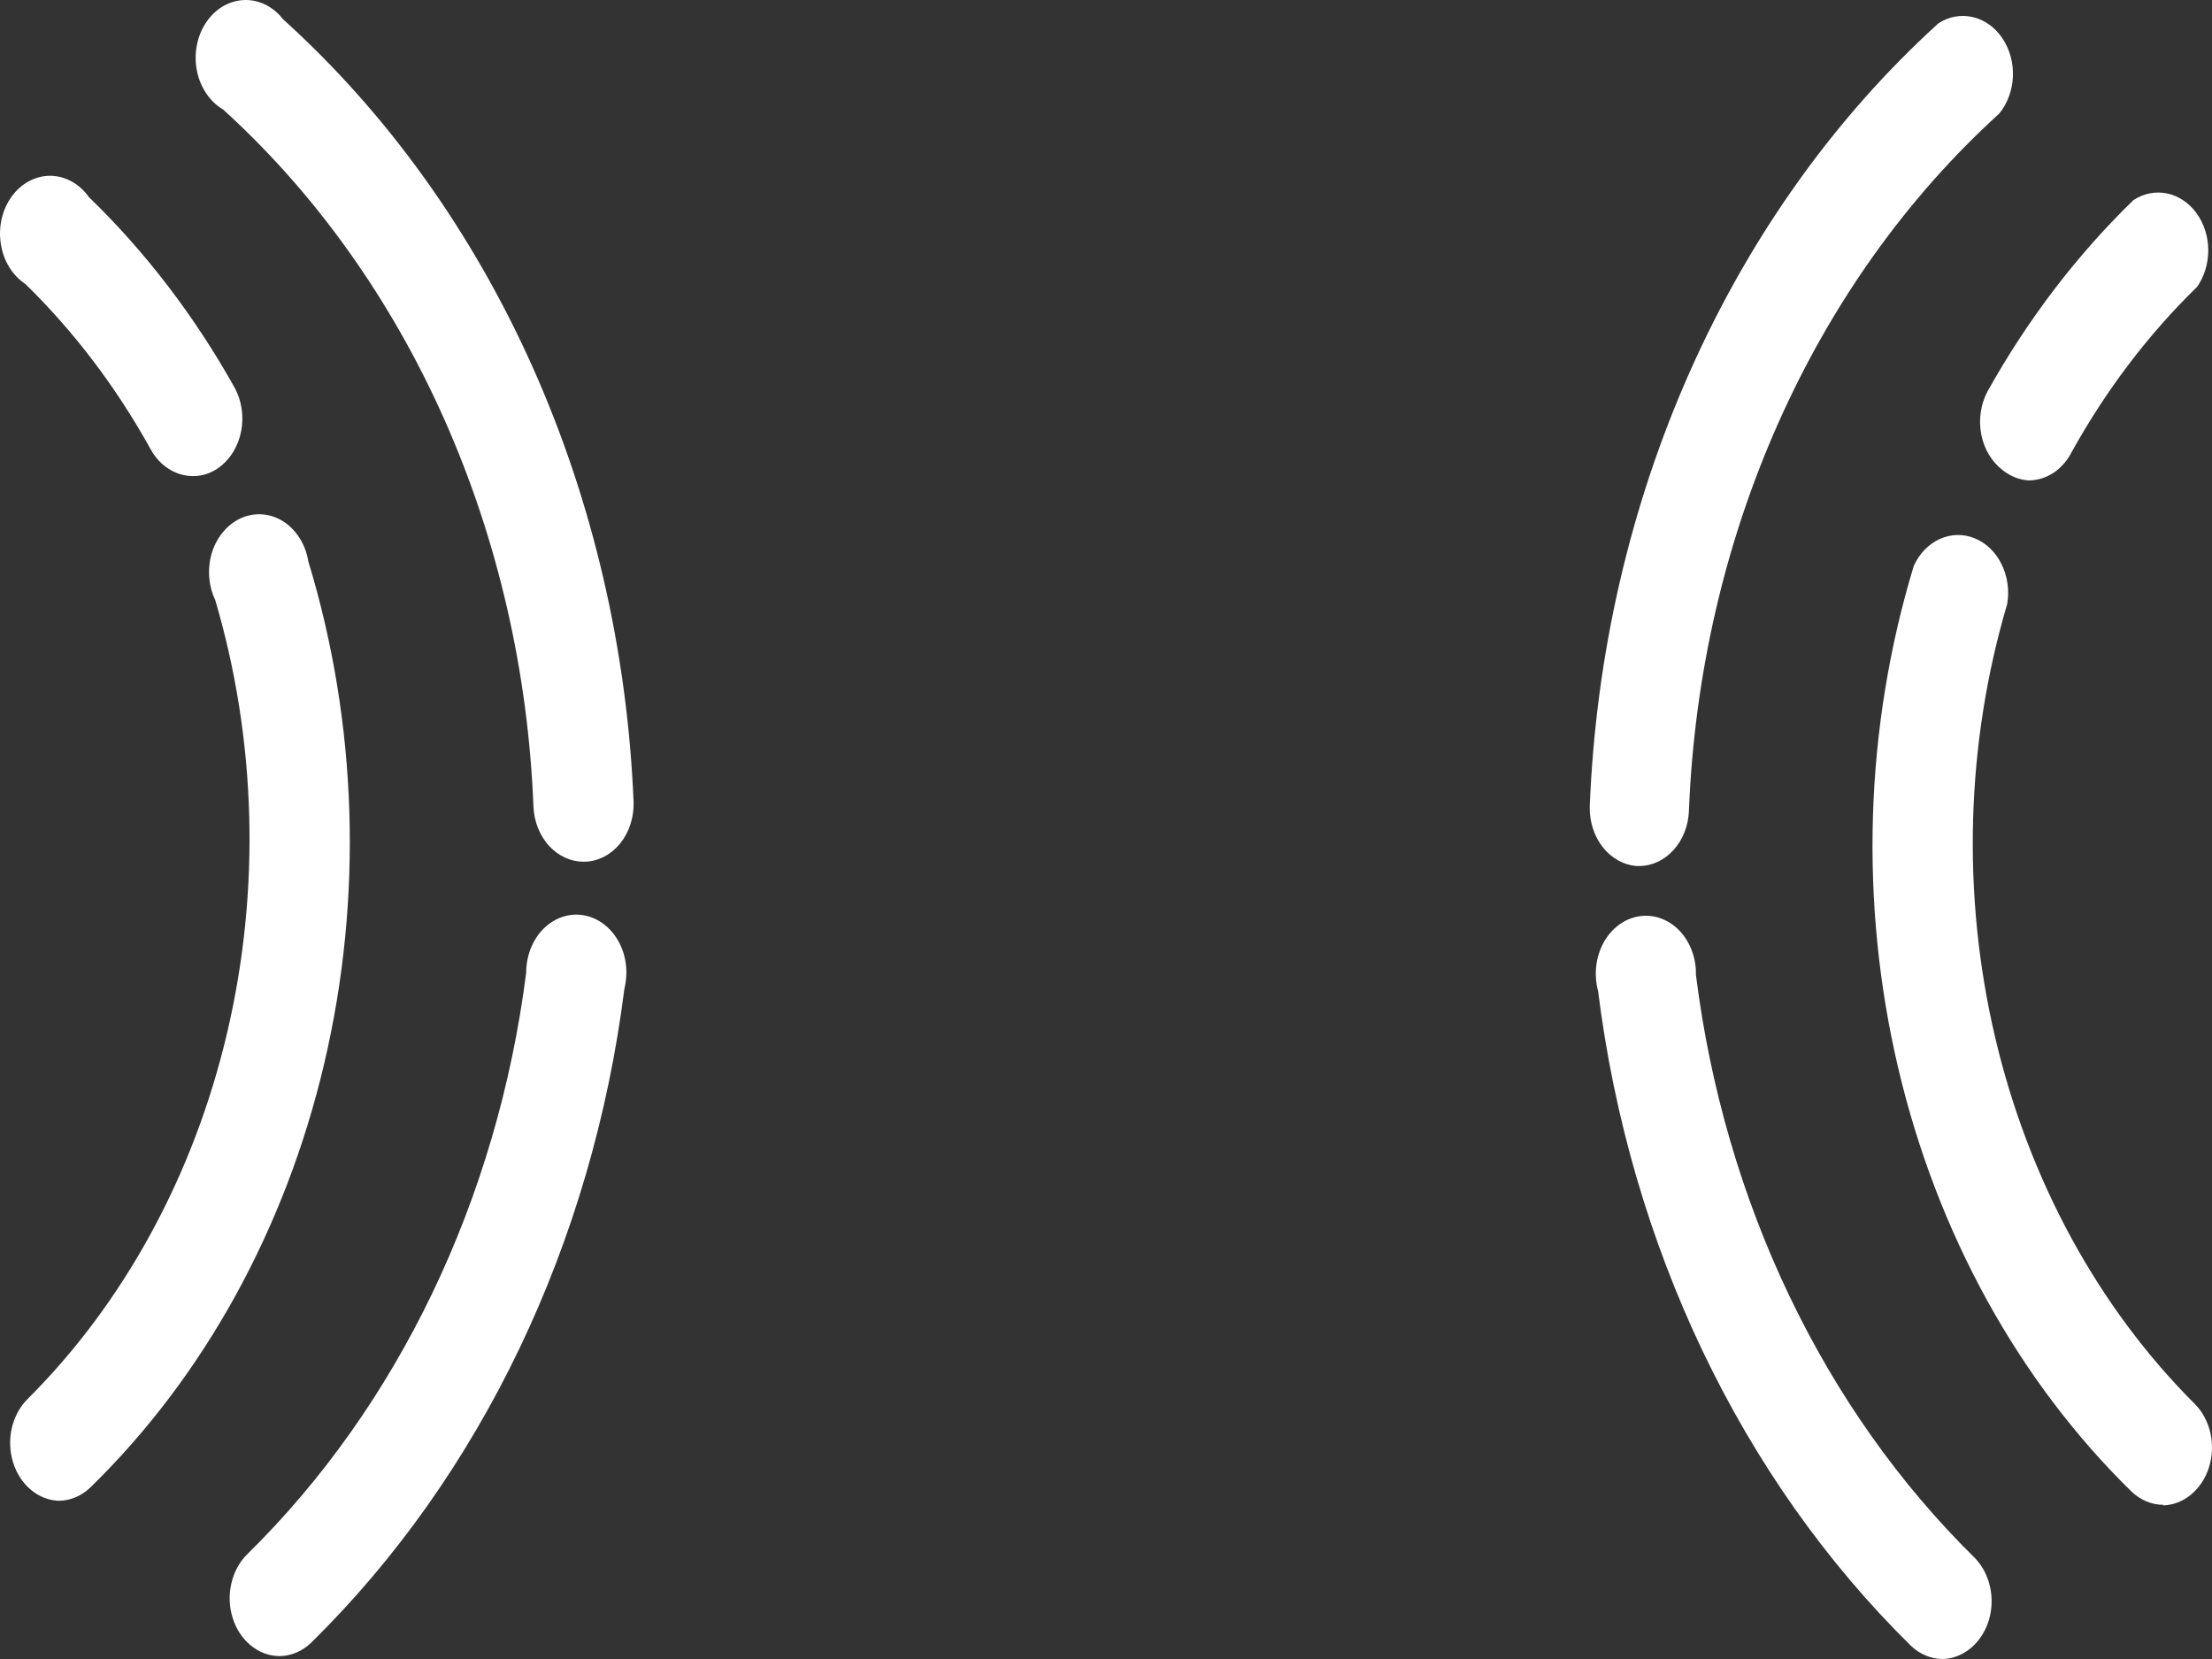 <svg width="36" height="27" viewBox="0 0 36 27" fill="none" xmlns="http://www.w3.org/2000/svg">
<rect x="0" y="0" width="36" height="27" fill="#333333" stroke="none"/>
<path d="M33.026 7.819C32.87 7.812 32.718 7.753 32.59 7.649C32.413 7.513 32.288 7.303 32.243 7.063C32.199 6.823 32.237 6.572 32.35 6.364C33.002 5.197 33.801 4.15 34.722 3.256C34.887 3.148 35.08 3.11 35.267 3.148C35.454 3.187 35.623 3.299 35.746 3.467C35.869 3.634 35.937 3.846 35.939 4.066C35.941 4.285 35.877 4.498 35.757 4.669C34.965 5.44 34.278 6.345 33.719 7.352C33.648 7.493 33.547 7.609 33.426 7.691C33.304 7.772 33.167 7.816 33.026 7.819Z" fill="white"/>
<path d="M35.207 24.491C35.017 24.49 34.835 24.413 34.689 24.274C32.848 22.472 31.524 20.067 30.892 17.377C30.259 14.686 30.348 11.838 31.147 9.208C31.239 9.008 31.389 8.853 31.572 8.771C31.754 8.689 31.955 8.686 32.139 8.761C32.324 8.836 32.478 8.986 32.575 9.182C32.672 9.378 32.705 9.607 32.667 9.829C31.994 12.105 31.925 14.563 32.471 16.884C33.017 19.206 34.151 21.286 35.728 22.857C35.85 22.982 35.936 23.148 35.976 23.33C36.015 23.513 36.006 23.706 35.95 23.883C35.894 24.06 35.793 24.213 35.66 24.323C35.528 24.433 35.37 24.495 35.207 24.5V24.491Z" fill="white"/>
<path d="M26.68 14.095H26.648C26.434 14.082 26.234 13.974 26.089 13.793C25.944 13.611 25.867 13.371 25.873 13.125C25.971 10.654 26.528 8.237 27.507 6.038C28.486 3.838 29.864 1.908 31.547 0.38C31.717 0.269 31.915 0.233 32.106 0.278C32.298 0.322 32.469 0.445 32.588 0.622C32.708 0.8 32.769 1.021 32.76 1.246C32.75 1.471 32.671 1.685 32.537 1.849C31.038 3.21 29.811 4.929 28.94 6.888C28.068 8.847 27.573 11 27.487 13.2C27.477 13.44 27.388 13.666 27.238 13.832C27.088 13.999 26.888 14.093 26.68 14.095Z" fill="white"/>
<path d="M31.62 27C31.43 27 31.245 26.924 31.098 26.783C28.335 24.064 26.526 20.274 26.008 16.124C25.973 15.994 25.963 15.856 25.979 15.721C25.994 15.586 26.035 15.456 26.098 15.341C26.161 15.226 26.246 15.128 26.345 15.054C26.444 14.98 26.556 14.932 26.673 14.913C26.79 14.894 26.909 14.904 27.022 14.944C27.135 14.983 27.239 15.051 27.328 15.141C27.416 15.232 27.486 15.343 27.533 15.468C27.581 15.593 27.604 15.729 27.601 15.865C28.064 19.562 29.678 22.937 32.142 25.357C32.263 25.483 32.35 25.648 32.389 25.831C32.429 26.013 32.42 26.206 32.364 26.383C32.307 26.56 32.206 26.713 32.074 26.823C31.941 26.933 31.783 26.995 31.62 27Z" fill="white"/>
<path d="M3.143 7.748C3.299 7.749 3.45 7.697 3.579 7.597C3.757 7.462 3.881 7.251 3.926 7.011C3.971 6.771 3.933 6.52 3.82 6.312C3.169 5.146 2.369 4.1 1.448 3.209C1.372 3.102 1.277 3.015 1.169 2.955C1.061 2.895 0.943 2.863 0.823 2.861C0.704 2.86 0.585 2.889 0.476 2.947C0.367 3.004 0.27 3.089 0.193 3.194C0.116 3.3 0.059 3.424 0.028 3.558C-0.003 3.691 -0.008 3.831 0.013 3.968C0.034 4.104 0.08 4.233 0.149 4.346C0.219 4.459 0.308 4.553 0.413 4.622C1.205 5.395 1.892 6.301 2.451 7.31C2.524 7.445 2.627 7.556 2.748 7.632C2.869 7.709 3.005 7.749 3.143 7.748Z" fill="white"/>
<path d="M0.959 24.425C1.148 24.423 1.331 24.344 1.476 24.203C3.319 22.403 4.645 19.998 5.277 17.307C5.91 14.616 5.819 11.767 5.018 9.137C4.996 9.003 4.95 8.876 4.881 8.765C4.813 8.655 4.725 8.562 4.623 8.494C4.52 8.427 4.407 8.385 4.289 8.373C4.172 8.361 4.054 8.379 3.943 8.424C3.832 8.47 3.731 8.543 3.647 8.639C3.562 8.734 3.497 8.849 3.455 8.976C3.413 9.104 3.396 9.24 3.404 9.376C3.412 9.512 3.445 9.644 3.502 9.763C4.174 12.037 4.242 14.492 3.696 16.811C3.151 19.13 2.017 21.208 0.441 22.777C0.318 22.902 0.231 23.067 0.19 23.25C0.15 23.433 0.158 23.627 0.214 23.804C0.27 23.982 0.371 24.137 0.504 24.247C0.636 24.358 0.795 24.42 0.959 24.425Z" fill="white"/>
<path d="M9.497 14.024H9.53C9.744 14.014 9.946 13.908 10.093 13.727C10.239 13.546 10.318 13.306 10.312 13.059C10.211 10.585 9.649 8.166 8.665 5.966C7.68 3.767 6.296 1.839 4.607 0.314C4.527 0.21 4.428 0.129 4.318 0.075C4.207 0.021 4.088 -0.005 3.968 0.001C3.848 0.006 3.731 0.042 3.624 0.105C3.518 0.169 3.425 0.259 3.352 0.369C3.279 0.479 3.228 0.606 3.203 0.741C3.177 0.877 3.178 1.017 3.205 1.152C3.231 1.287 3.284 1.413 3.358 1.522C3.432 1.632 3.525 1.72 3.632 1.783C5.131 3.144 6.358 4.863 7.23 6.822C8.101 8.781 8.597 10.934 8.682 13.134C8.694 13.375 8.785 13.601 8.936 13.767C9.088 13.932 9.289 14.024 9.497 14.024Z" fill="white"/>
<path d="M4.545 26.953C4.736 26.952 4.921 26.874 5.067 26.732C7.828 24.017 9.638 20.235 10.162 16.091C10.194 15.961 10.203 15.825 10.186 15.692C10.169 15.558 10.128 15.431 10.064 15.317C10.001 15.204 9.917 15.107 9.819 15.035C9.721 14.962 9.61 14.914 9.494 14.895C9.379 14.876 9.261 14.886 9.149 14.924C9.037 14.962 8.933 15.028 8.845 15.116C8.757 15.204 8.686 15.314 8.638 15.436C8.589 15.559 8.564 15.692 8.564 15.827C8.095 19.513 6.483 22.876 4.028 25.291C3.9 25.415 3.809 25.581 3.766 25.767C3.722 25.952 3.729 26.149 3.786 26.33C3.842 26.511 3.945 26.668 4.081 26.779C4.217 26.891 4.379 26.951 4.545 26.953Z" fill="white"/>
</svg>
